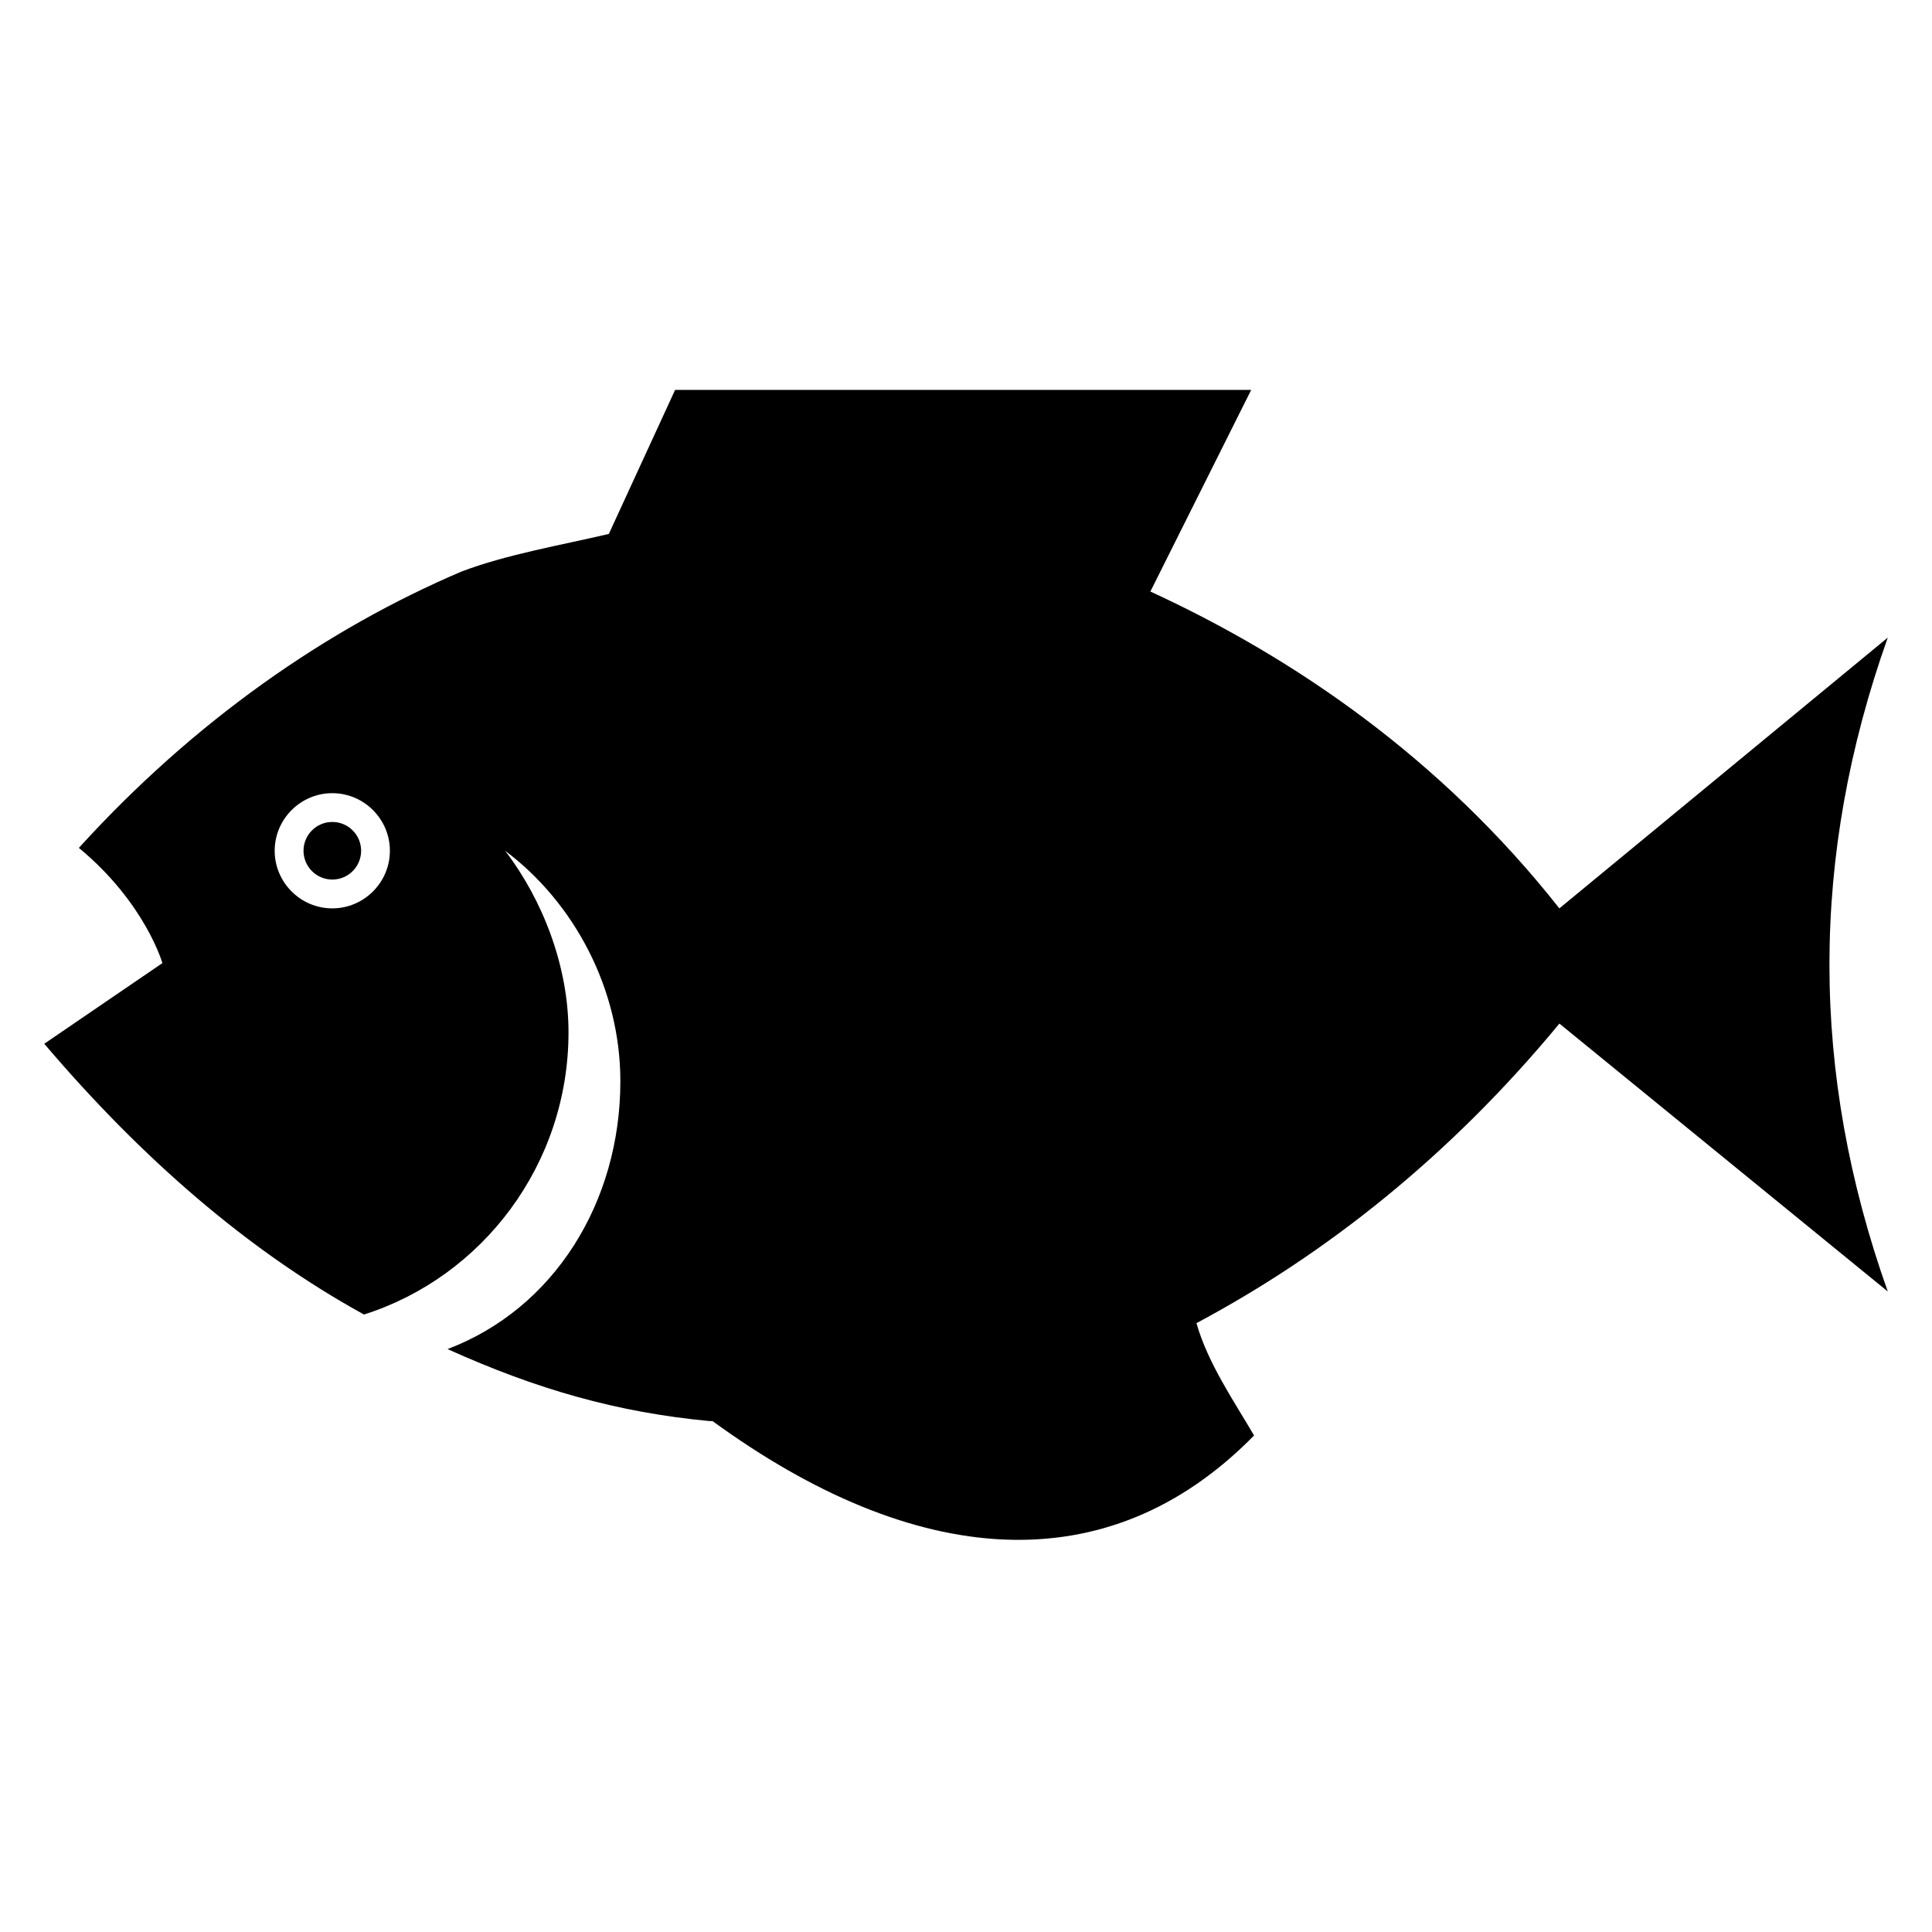 <?xml version="1.0" encoding="UTF-8"?>
<!-- Uploaded to: ICON Repo, www.svgrepo.com, Generator: ICON Repo Mixer Tools -->
<svg fill="#000000" width="800px" height="800px" version="1.1" viewBox="144 144 512 512" xmlns="http://www.w3.org/2000/svg">
 <g>
  <path d="m557.25 384.73c-31.297-39.695-70.227-66.41-108.39-83.969l26.719-53.434h-152.67l-17.559 38.168c-12.977 3.055-26.719 5.344-38.93 9.922-35.879 15.266-70.992 39.695-101.52 73.281 17.559 14.504 22.137 30.535 22.137 30.535l-31.305 21.375c25.953 30.535 54.199 54.961 84.73 71.754 31.297-9.922 54.199-39.695 54.199-74.809 0-17.559-6.871-35.113-16.793-48.09 18.32 13.742 30.535 36.641 30.535 61.066 0 32.062-17.559 60.305-45.801 70.992 23.664 10.688 45.039 16.793 69.465 19.082h0.762c53.434 38.93 104.58 43.512 143.51 3.816-5.344-9.16-12.215-19.082-15.266-29.77 34.352-18.32 67.176-44.273 96.184-79.387l87.02 70.992c-20.609-58.016-20.609-115.27 0-173.28zm-325.19 0c-8.398 0-15.266-6.871-15.266-15.266 0-8.398 6.871-15.266 15.266-15.266 8.398 0 15.266 6.871 15.266 15.266 0 8.398-6.871 15.266-15.266 15.266z"/>
  <path d="m239.7 369.46c0 4.215-3.418 7.633-7.633 7.633s-7.633-3.418-7.633-7.633 3.418-7.633 7.633-7.633 7.633 3.418 7.633 7.633"/>
 </g>
</svg>
